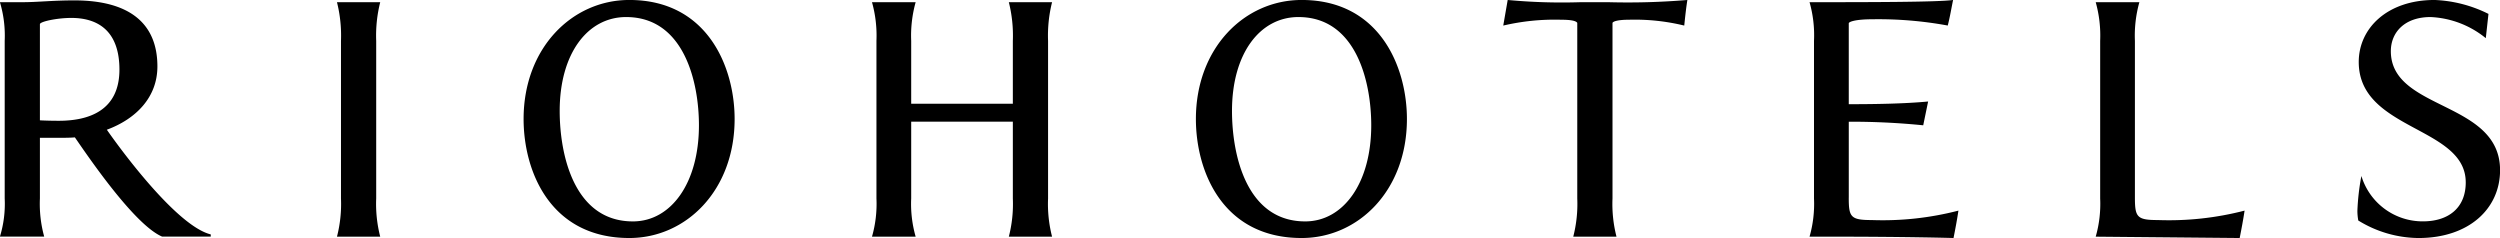 <svg xmlns="http://www.w3.org/2000/svg" width="349.25" height="33.25" viewBox="0 0 349.25 33.25">
  <defs>
    <style>
      .cls-1 {
        fill-rule: evenodd;
      }
    </style>
  </defs>
  <path id="シェイプ_5" data-name="シェイプ 5" class="cls-1" d="M253.43,81.073a18.318,18.318,0,0,0,.561,5.334H247.95a18.349,18.349,0,0,0,.56-5.334V59.05a19.139,19.139,0,0,0-.56-5.4h6.041a19.106,19.106,0,0,0-.561,5.4V81.073Zm74.739-13.24h14.2V59.05a19.139,19.139,0,0,0-.56-5.4h6.041a19.139,19.139,0,0,0-.56,5.4V81.073a18.349,18.349,0,0,0,.56,5.334h-6.041a18.349,18.349,0,0,0,.56-5.334V70.344h-14.2V81.073a16.613,16.613,0,0,0,.623,5.334h-6.1a16.613,16.613,0,0,0,.623-5.334V59.05a17.324,17.324,0,0,0-.623-5.4h6.1a17.324,17.324,0,0,0-.623,5.4v8.784ZM426.7,86.407h-6.042a18.318,18.318,0,0,0,.561-5.334V56.54c-0.187-.314-1-0.44-2.305-0.44a31.54,31.54,0,0,0-8.034.816L411.5,53.34a81.525,81.525,0,0,0,10.09.314h4.11a99.7,99.7,0,0,0,10.9-.314c-0.187,1.191-.312,2.384-0.436,3.576a29.177,29.177,0,0,0-7.723-.816c-1.37,0-2.18.188-2.3,0.44V81.073A18.318,18.318,0,0,0,426.7,86.407Zm32.446-5.459c0,2.7.25,3.137,3.177,3.137a42.224,42.224,0,0,0,12.144-1.318c-0.186,1.256-.435,2.573-0.685,3.828,0,0-6.228-.189-17-0.189h-3.114a16.613,16.613,0,0,0,.623-5.334V59.05a16.847,16.847,0,0,0-.623-5.4c7.6,0,18.123,0,20.054-.314-0.249,1.191-.436,2.384-0.747,3.576a53.62,53.62,0,0,0-10.463-.877c-2.554,0-3.364.375-3.364,0.564V67.9c3.675,0,7.786-.063,11.086-0.377l-0.685,3.326a100.008,100.008,0,0,0-10.4-.5v10.6Zm34.5,5.459a16.613,16.613,0,0,0,.623-5.334V59.05a17.324,17.324,0,0,0-.623-5.4h6.1a17.3,17.3,0,0,0-.624,5.4V80.885c0,2.761.25,3.2,3.177,3.2a42.224,42.224,0,0,0,12.144-1.318c-0.186,1.256-.436,2.573-0.685,3.828Zm51.692-7.592c0-7.843-14.946-7.216-14.946-16.815,0-4.706,3.985-8.659,10.587-8.659a18.382,18.382,0,0,1,7.535,1.946l-0.373,3.387a13.13,13.13,0,0,0-7.722-2.948c-3.613,0-5.544,2.132-5.544,4.768,0,8.345,15.259,6.9,15.259,16.628,0,5.332-4.3,9.474-11.4,9.474a16.243,16.243,0,0,1-8.407-2.448,7.809,7.809,0,0,1-.125-1.318,32.25,32.25,0,0,1,.56-4.9,8.937,8.937,0,0,0,8.595,6.338C542.849,84.273,545.34,82.453,545.34,78.814ZM230.317,86.091V86.4h-6.788c-3.864-1.632-10.328-11.168-12.194-13.866-0.6.063-1.741,0.063-2.341,0.063H206.45v8.471a17.2,17.2,0,0,0,.6,5.333h-6.186a15.6,15.6,0,0,0,.667-5.333V59.049a16.266,16.266,0,0,0-.667-5.4h3.2c2.065,0,4.131-.251,7.2-0.251,7.6,0,11.6,3.137,11.6,9.223,0,4.329-3,7.341-7.063,8.846C217.59,74.044,225.52,84.9,230.317,86.091ZM206.45,70.154s1.115,0.063,2.648.063c4.131,0,8.462-1.38,8.462-7.153,0-5.082-2.665-7.216-6.73-7.216-1.932,0-4.38.5-4.38,0.879V70.154ZM288.79,53.34c10.947,0,14.711,9.412,14.711,16.627,0,9.976-6.776,16.627-14.711,16.627-11.062,0-14.769-9.349-14.769-16.627C274.021,60.054,280.8,53.34,288.79,53.34Zm-9.726,15.5c0,6.148,2.012,15.434,10.229,15.434,5.311,0,9.224-5.333,9.224-13.427,0-6.023-2.069-15.121-10.174-15.121C282.977,55.725,279.064,60.807,279.064,68.838Zm103.647-15.5c10.946,0,14.711,9.412,14.711,16.627,0,9.976-6.776,16.627-14.711,16.627-11.062,0-14.769-9.349-14.769-16.627C367.942,60.054,374.718,53.34,382.711,53.34Zm-9.726,15.5c0,6.148,2.012,15.434,10.229,15.434,5.311,0,9.224-5.333,9.224-13.427,0-6.023-2.069-15.121-10.174-15.121C376.9,55.725,372.985,60.807,372.985,68.838Z" transform="translate(-200.875 -53.344)"/>
</svg>
